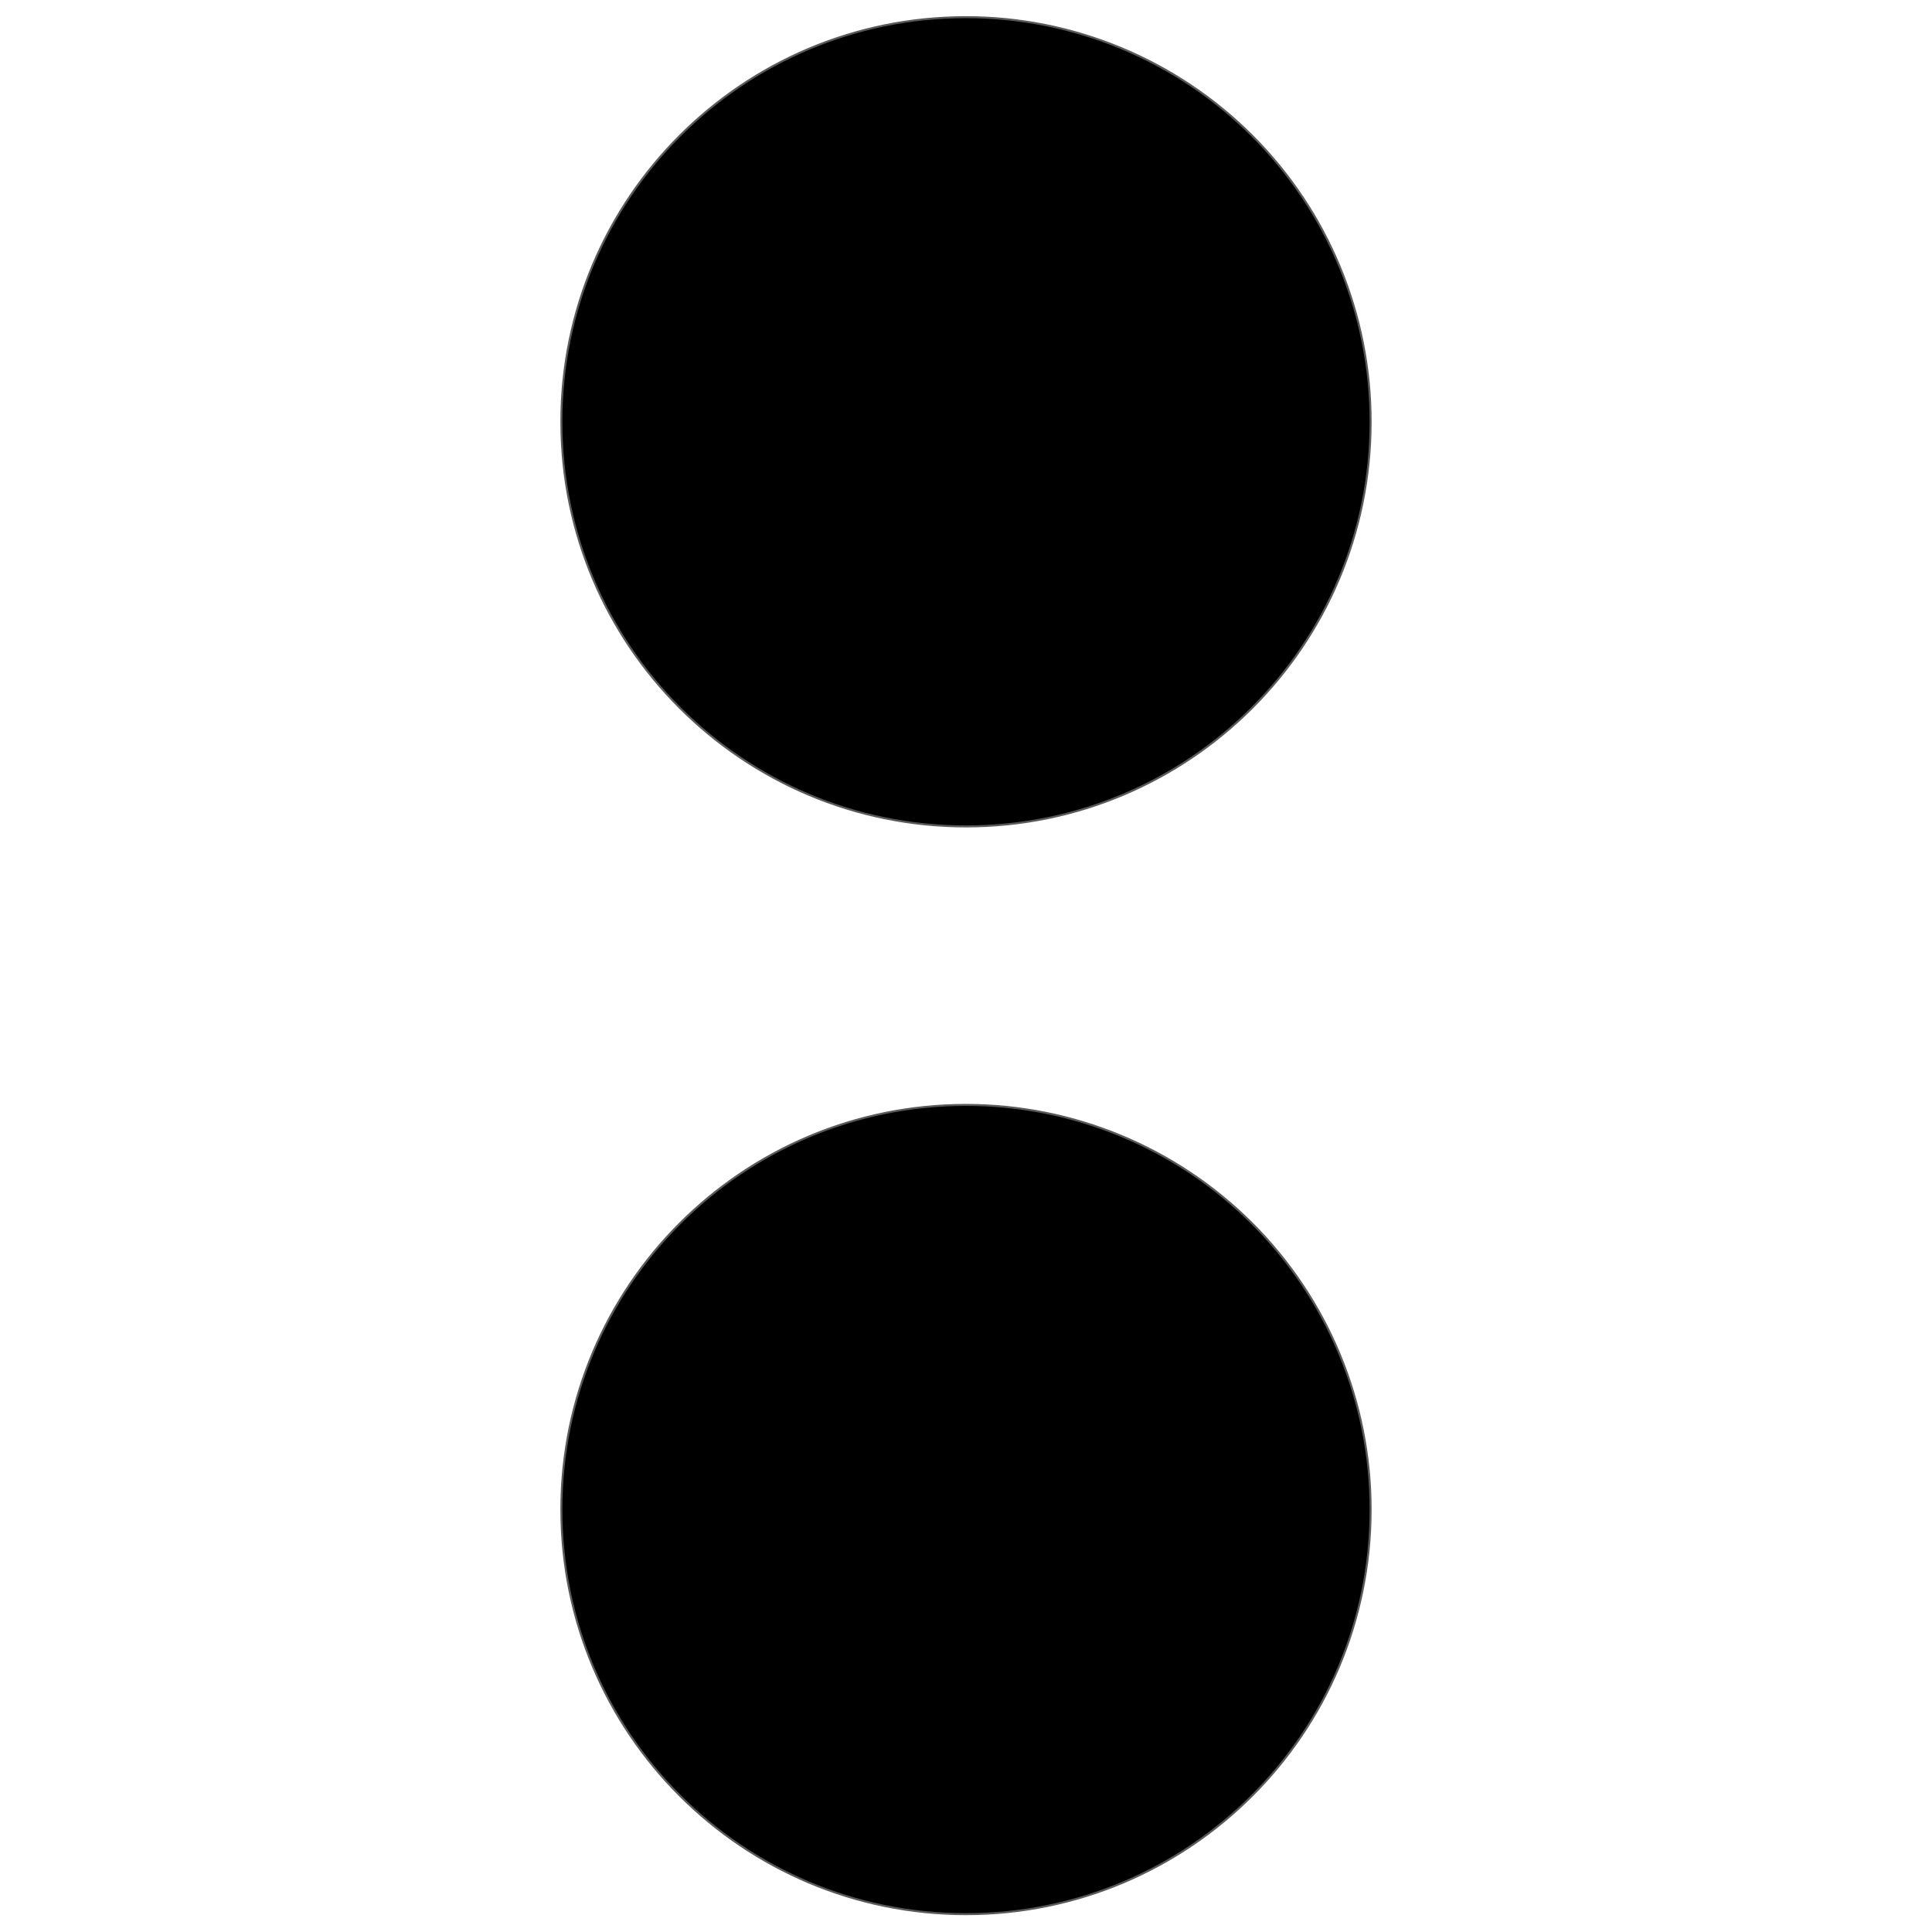 <svg version="1.1" viewBox="0.0 0.0 960.0 960.0" fill="none" stroke="none" stroke-linecap="square" stroke-miterlimit="10" xmlns:xlink="http://www.w3.org/1999/xlink" xmlns="http://www.w3.org/2000/svg">
 <style>
    .circle {
      fill: #000;
    }
    @media (prefers-color-scheme: dark) {
      .circle {
        fill: #fff;
      }
    }
  </style>
<clipPath id="g2a5ba60bc37_0_0.0"><path d="m0 0l960.0 0l0 960.0l-960.0 0l0 -960.0z" clip-rule="nonzero"/></clipPath><g clip-path="url(#g2a5ba60bc37_0_0.0)"><path class="circle" fill="#000000" fill-opacity="0.0" d="m0 0l960.0 0l0 960.0l-960.0 0z" fill-rule="evenodd"/><path class="circle" fill="#000000" d="m278.942 750.076l0 0c0 -111.04 90.015 -201.055 201.055 -201.055l0 0c53.323 0 104.462 21.183 142.167 58.888c37.705 37.705 58.888 88.844 58.888 142.167l0 0c0 111.04 -90.015 201.055 -201.055 201.055l0 0c-111.04 0 -201.055 -90.015 -201.055 -201.055z" fill-rule="evenodd"/><path stroke="#595959" stroke-width="1.0" stroke-linejoin="round" stroke-linecap="butt" d="m278.942 750.076l0 0c0 -111.04 90.015 -201.055 201.055 -201.055l0 0c53.323 0 104.462 21.183 142.167 58.888c37.705 37.705 58.888 88.844 58.888 142.167l0 0c0 111.04 -90.015 201.055 -201.055 201.055l0 0c-111.04 0 -201.055 -90.015 -201.055 -201.055z" fill-rule="evenodd"/><path class="circle" fill="#000000" d="m278.942 209.585l0 0c0 -111.04 90.015 -201.055 201.055 -201.055l0 0c53.323 0 104.462 21.183 142.167 58.888c37.705 37.705 58.888 88.844 58.888 142.167l0 0c0 111.04 -90.015 201.055 -201.055 201.055l0 0c-111.04 0 -201.055 -90.015 -201.055 -201.055z" fill-rule="evenodd"/><path stroke="#595959" stroke-width="1.0" stroke-linejoin="round" stroke-linecap="butt" d="m278.942 209.585l0 0c0 -111.04 90.015 -201.055 201.055 -201.055l0 0c53.323 0 104.462 21.183 142.167 58.888c37.705 37.705 58.888 88.844 58.888 142.167l0 0c0 111.04 -90.015 201.055 -201.055 201.055l0 0c-111.04 0 -201.055 -90.015 -201.055 -201.055z" fill-rule="evenodd"/></g></svg>